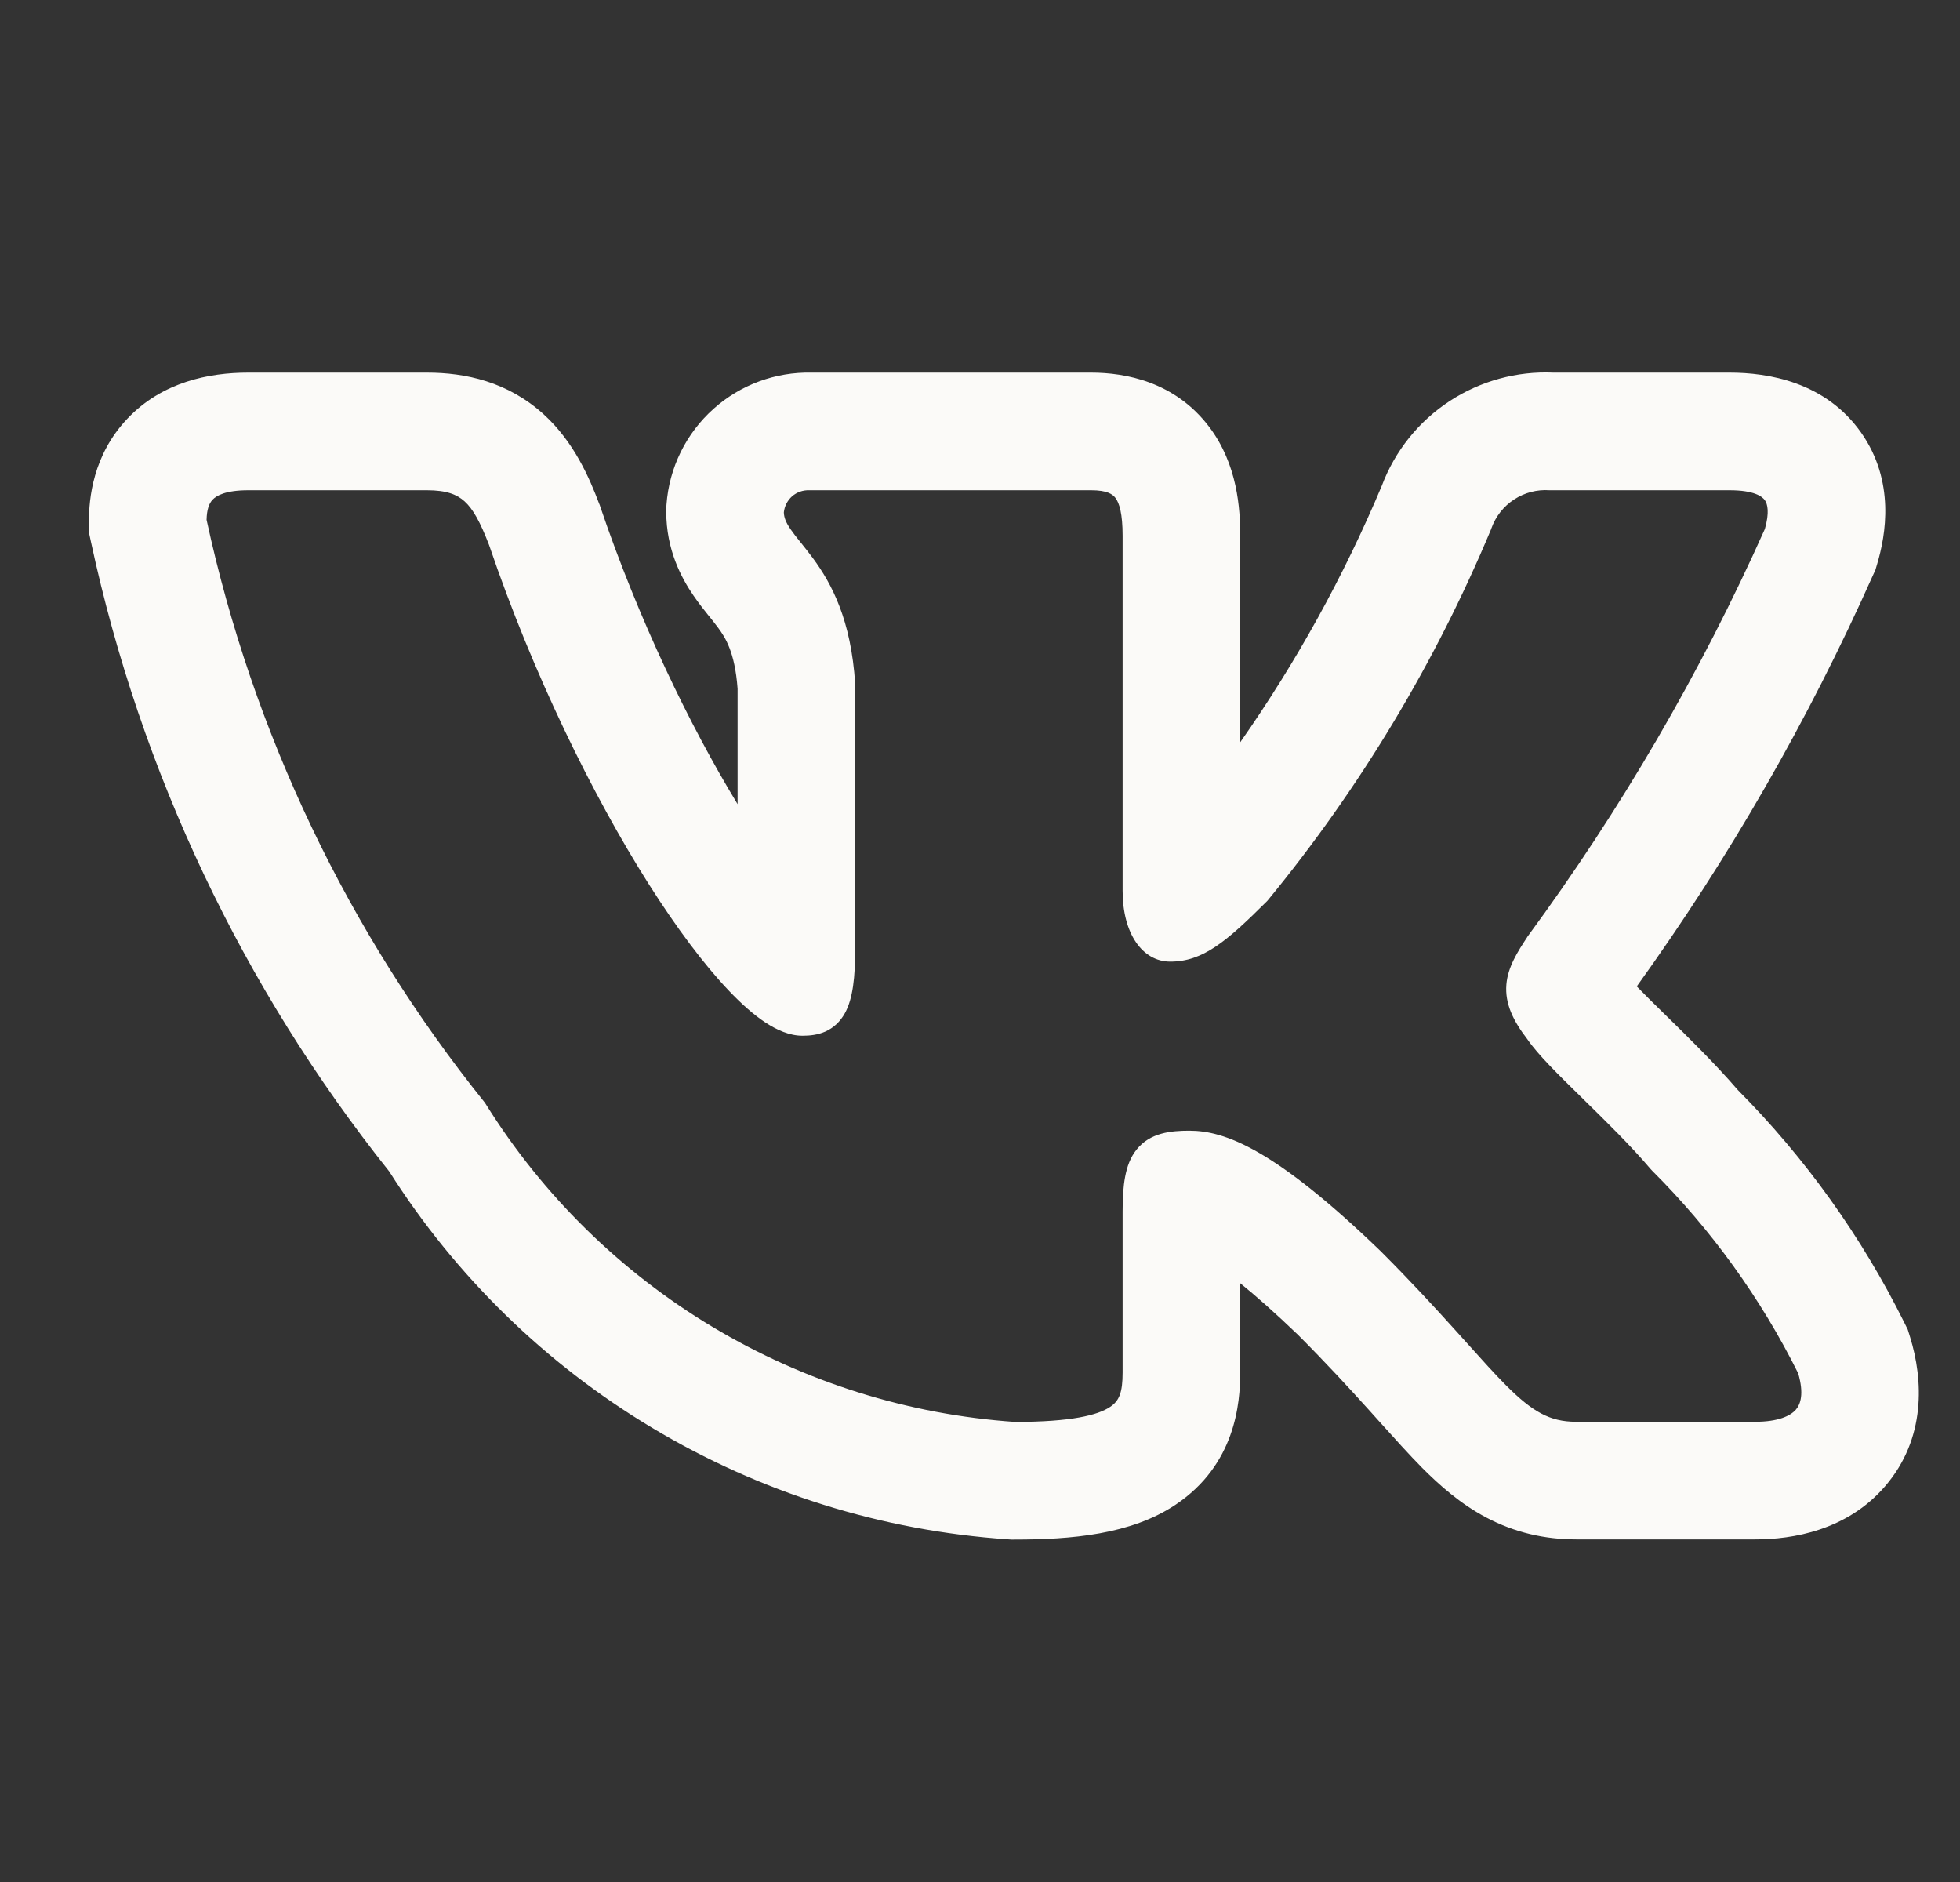 <?xml version="1.0" encoding="UTF-8"?> <svg xmlns="http://www.w3.org/2000/svg" width="25" height="24" viewBox="0 0 25 24" fill="none"><rect x="0" y="0" width="25" height="24" fill="#333333" stroke="none"/> <path fill-rule="evenodd" clip-rule="evenodd" d="M24.289 16.865C23.745 15.77 23.029 14.769 22.167 13.901C21.873 13.56 21.529 13.224 21.261 12.961L21.224 12.925C21.085 12.789 20.971 12.676 20.877 12.579C22.056 10.941 23.064 9.186 23.887 7.342L23.921 7.268L23.944 7.19C24.052 6.827 24.177 6.137 23.736 5.513C23.28 4.869 22.551 4.752 22.062 4.752H19.815C19.347 4.731 18.883 4.858 18.49 5.115C18.094 5.374 17.791 5.753 17.625 6.195C17.14 7.348 16.535 8.444 15.819 9.466V6.833C15.819 6.492 15.787 5.923 15.422 5.442C14.986 4.867 14.355 4.752 13.917 4.752H10.351C9.892 4.742 9.445 4.906 9.102 5.213C8.75 5.527 8.535 5.965 8.501 6.435L8.498 6.48V6.525C8.498 7.01 8.69 7.368 8.844 7.593C8.913 7.694 8.986 7.786 9.033 7.844L9.044 7.857C9.093 7.919 9.126 7.96 9.16 8.006C9.247 8.124 9.373 8.308 9.408 8.782V10.255C8.793 9.244 8.145 7.9 7.657 6.463L7.65 6.441L7.641 6.42C7.52 6.101 7.324 5.637 6.934 5.283C6.477 4.868 5.937 4.752 5.446 4.752H3.166C2.669 4.752 2.07 4.869 1.624 5.34C1.184 5.804 1.134 6.359 1.134 6.654V6.788L1.162 6.918C1.794 9.849 3.095 12.594 4.964 14.938C5.811 16.274 6.959 17.394 8.316 18.207C9.696 19.035 11.251 19.522 12.856 19.63L12.898 19.633H12.94C13.665 19.633 14.422 19.57 14.991 19.191C15.759 18.679 15.819 17.894 15.819 17.502V16.364C16.016 16.523 16.26 16.738 16.56 17.026C16.921 17.388 17.209 17.702 17.456 17.975L17.588 18.122L17.589 18.123C17.781 18.336 17.97 18.547 18.141 18.72C18.358 18.937 18.624 19.176 18.959 19.353C19.321 19.544 19.702 19.631 20.106 19.631H22.388C22.868 19.631 23.558 19.517 24.043 18.955C24.571 18.343 24.53 17.592 24.364 17.053L24.334 16.956L24.289 16.865ZM18.57 16.971C18.313 16.686 18.003 16.348 17.612 15.957L17.609 15.954C16.253 14.646 15.619 14.419 15.171 14.419C14.933 14.419 14.669 14.445 14.498 14.659C14.417 14.759 14.375 14.88 14.351 15.007C14.327 15.133 14.319 15.282 14.319 15.45V17.502C14.319 17.757 14.277 17.864 14.159 17.942C14.002 18.047 13.667 18.132 12.948 18.133C11.584 18.04 10.261 17.624 9.088 16.921C7.912 16.216 6.921 15.242 6.196 14.08L6.188 14.067L6.179 14.055C4.438 11.888 3.224 9.346 2.635 6.629C2.638 6.498 2.666 6.42 2.712 6.372C2.759 6.322 2.874 6.252 3.166 6.252H5.446C5.7 6.252 5.831 6.308 5.925 6.393C6.033 6.49 6.125 6.656 6.238 6.95C6.798 8.596 7.555 10.136 8.271 11.268C8.629 11.833 8.982 12.304 9.3 12.637C9.458 12.803 9.614 12.941 9.762 13.039C9.906 13.133 10.068 13.208 10.236 13.208C10.324 13.208 10.428 13.199 10.527 13.155C10.634 13.107 10.717 13.028 10.776 12.922C10.88 12.735 10.908 12.458 10.908 12.095V8.731L10.908 8.723C10.856 7.905 10.609 7.444 10.368 7.117C10.315 7.045 10.263 6.981 10.218 6.924L10.205 6.908C10.155 6.846 10.116 6.796 10.083 6.748C10.023 6.66 10 6.599 9.998 6.534C10.006 6.456 10.043 6.384 10.101 6.331C10.162 6.277 10.241 6.249 10.322 6.252H13.917C14.123 6.252 14.192 6.303 14.227 6.349C14.277 6.414 14.319 6.549 14.319 6.833V11.361C14.319 11.899 14.567 12.263 14.927 12.263C15.341 12.263 15.64 12.012 16.163 11.49L16.171 11.481L16.179 11.471C17.35 10.044 18.307 8.453 19.019 6.749L19.023 6.737C19.077 6.586 19.178 6.457 19.312 6.37C19.446 6.282 19.604 6.241 19.764 6.252L19.772 6.252H22.062C22.375 6.252 22.478 6.332 22.511 6.379C22.546 6.429 22.571 6.536 22.511 6.746C21.69 8.583 20.674 10.326 19.482 11.946L19.475 11.958C19.359 12.135 19.232 12.331 19.214 12.555C19.194 12.797 19.299 13.016 19.481 13.252C19.614 13.448 19.889 13.717 20.168 13.99L20.194 14.016C20.486 14.302 20.803 14.612 21.057 14.912L21.064 14.919L21.071 14.927C21.829 15.682 22.459 16.556 22.936 17.513C23.012 17.774 22.966 17.907 22.907 17.976C22.837 18.056 22.682 18.131 22.388 18.131H20.106C19.928 18.131 19.791 18.096 19.659 18.026C19.522 17.954 19.381 17.839 19.205 17.662C19.063 17.519 18.907 17.346 18.718 17.135C18.671 17.082 18.622 17.028 18.57 16.971Z" fill="#FBFAF8"></path> </svg> 
